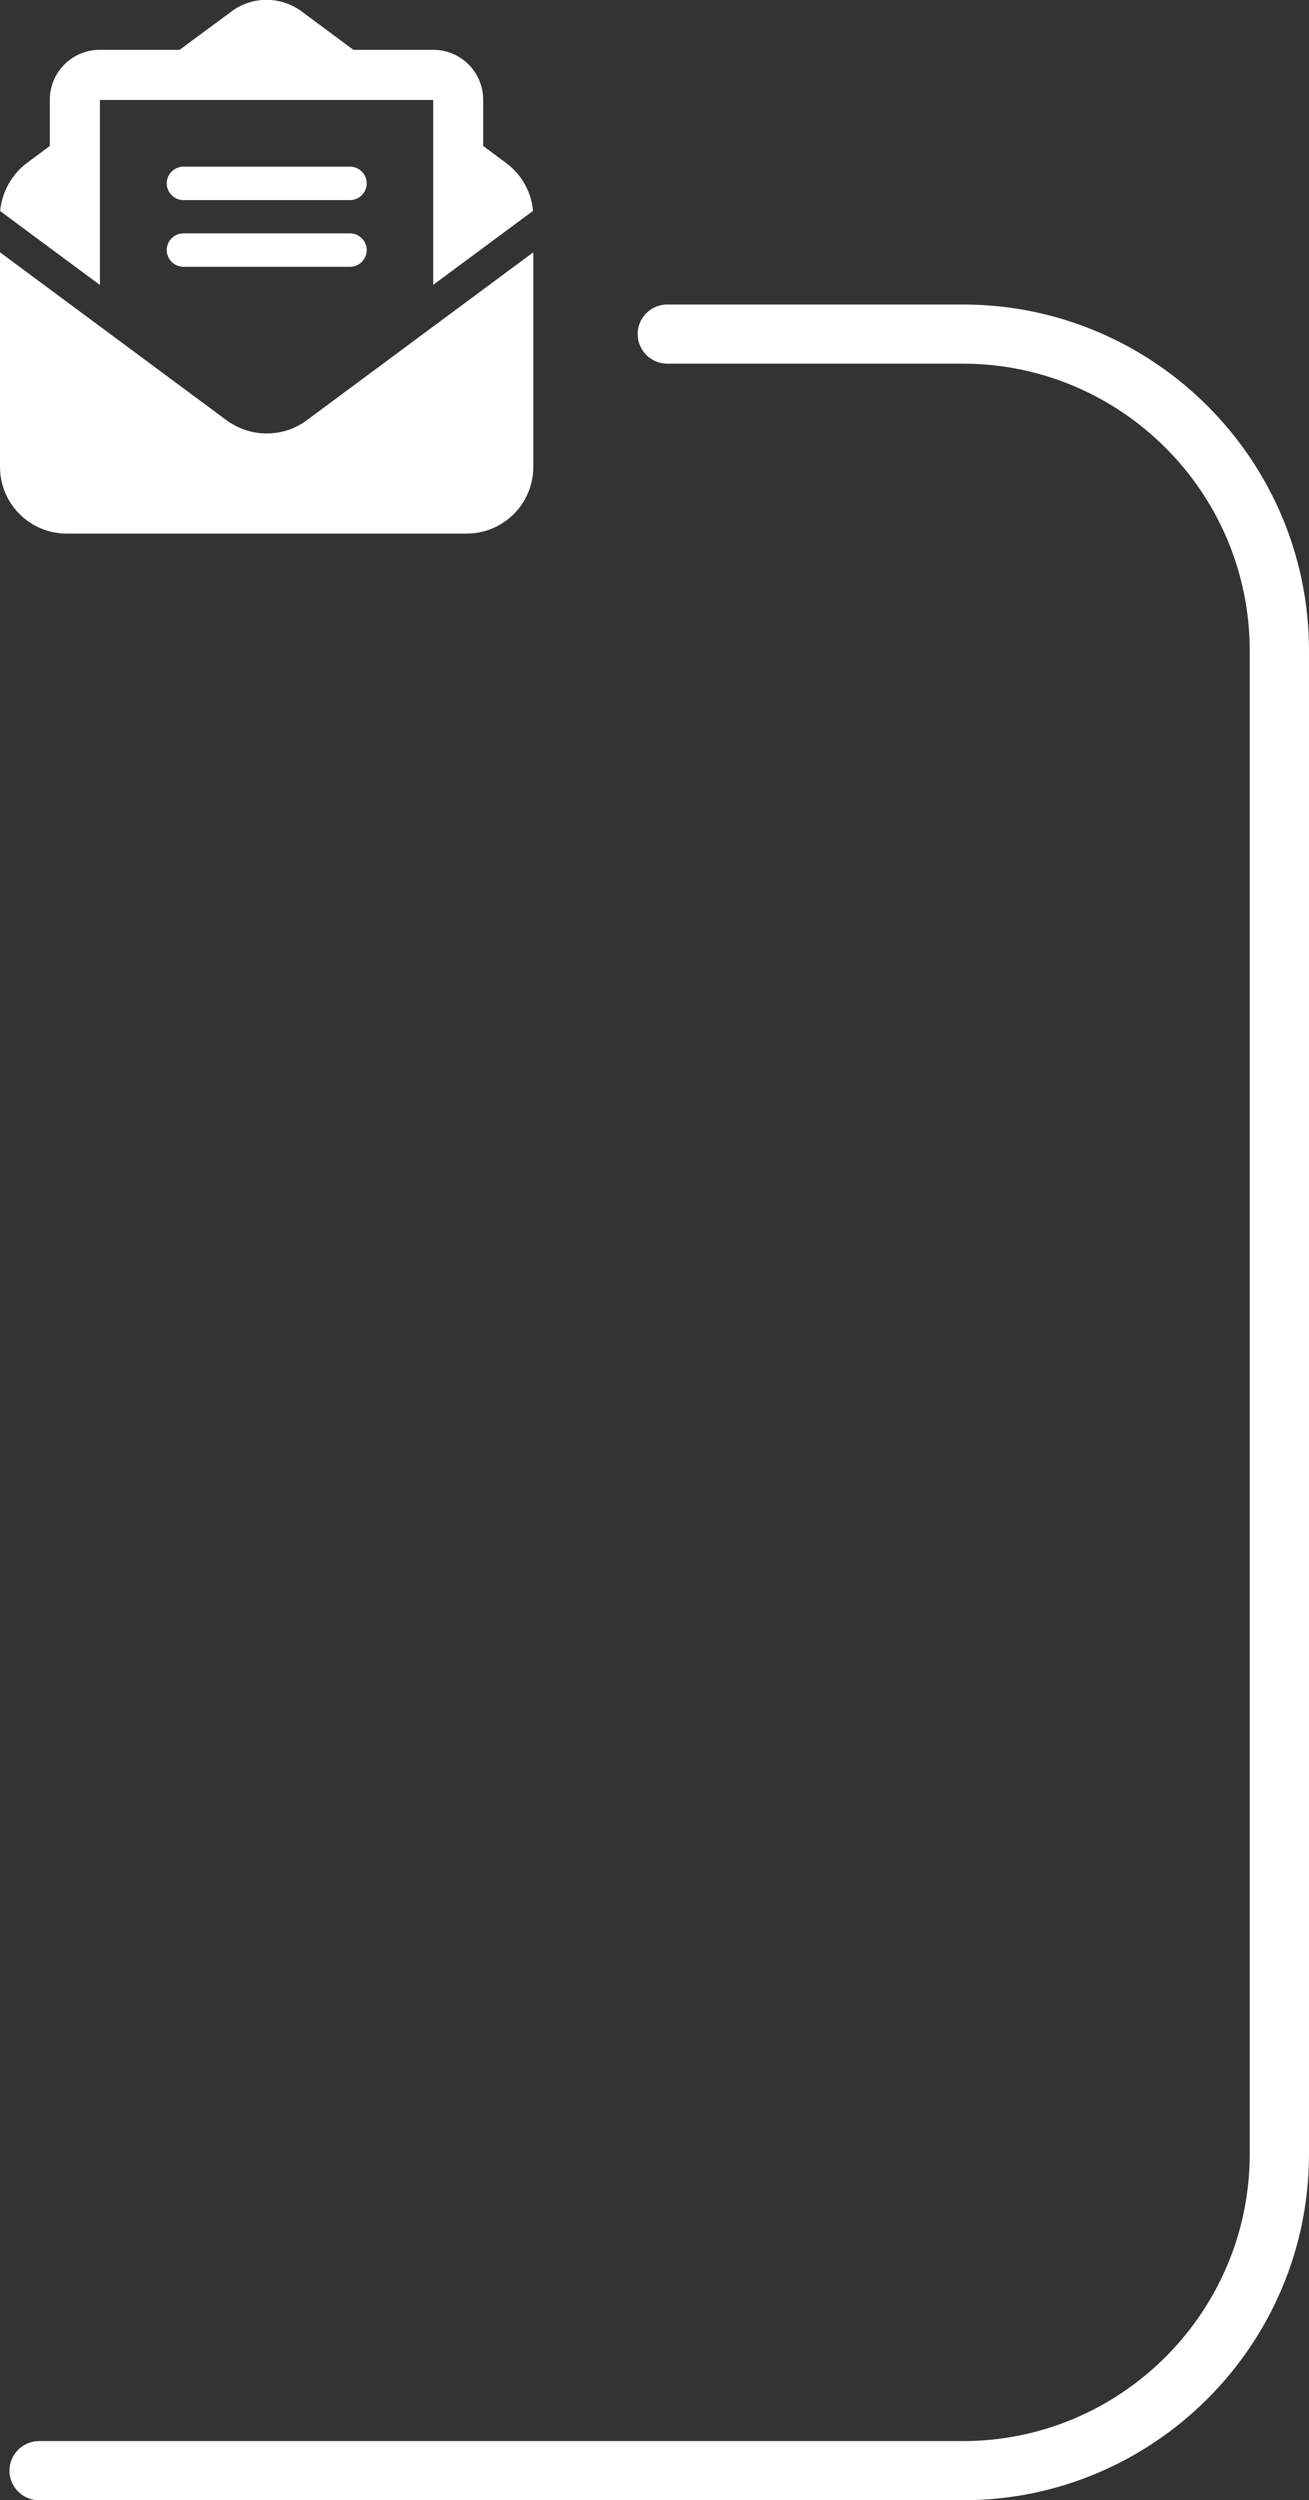 <?xml version="1.0" encoding="UTF-8"?>
<svg id="Layer_2" data-name="Layer 2" xmlns="http://www.w3.org/2000/svg" viewBox="0 0 88.56 169.06">
  <rect x="0" y="0" width="88.56" height="169.06" fill="#333333" stroke="none"/>
  <defs>
    <style>
      .cls-1 {
        fill: #fff;
      }
    </style>
  </defs>
  <g id="Layer_1-2" data-name="Layer 1">
    <g>
      <path class="cls-1" d="M23.68,15.78h-11.27c-.62,0-1.13.51-1.13,1.13s.51,1.13,1.13,1.13h11.27c.62,0,1.13-.51,1.13-1.13s-.51-1.13-1.13-1.13Z"/>
      <path class="cls-1" d="M6.76,12.99v-6.23h22.55v12.5l6.75-5c-.11-1.28-.77-2.46-1.81-3.23l-1.56-1.16v-3.12c0-1.87-1.51-3.38-3.38-3.38h-5.4l-3.52-2.61c-.68-.5-1.51-.77-2.36-.77s-1.68.27-2.36.78l-3.52,2.6h-5.4c-1.87,0-3.38,1.51-3.38,3.38v3.12l-1.56,1.16C.78,11.81.13,12.99.01,14.27l6.75,5v-6.27Z"/>
      <path class="cls-1" d="M23.68,11.27h-11.27c-.62,0-1.13.51-1.13,1.13s.51,1.13,1.13,1.13h11.27c.62,0,1.13-.51,1.13-1.13s-.51-1.13-1.13-1.13Z"/>
      <path class="cls-1" d="M4.51,36.08h27.06c2.49,0,4.51-2.02,4.51-4.51v-14.51l-15.33,11.36c-.78.58-1.73.89-2.71.89s-1.92-.32-2.71-.89L0,17.06v14.51c0,2.49,2.02,4.51,4.51,4.51Z"/>
      <path class="cls-1" d="M65.14,20.59h-20c-1.1,0-2,.9-2,2s.9,2,2,2h20c10.7,0,19.41,8.71,19.41,19.41v101.65c0,10.7-8.71,19.41-19.41,19.41H2.64c-1.1,0-2,.9-2,2s.9,2,2,2h62.51c12.91,0,23.41-10.5,23.41-23.41V44c0-12.91-10.5-23.41-23.41-23.41Z"/>
    </g>
  </g>
</svg>